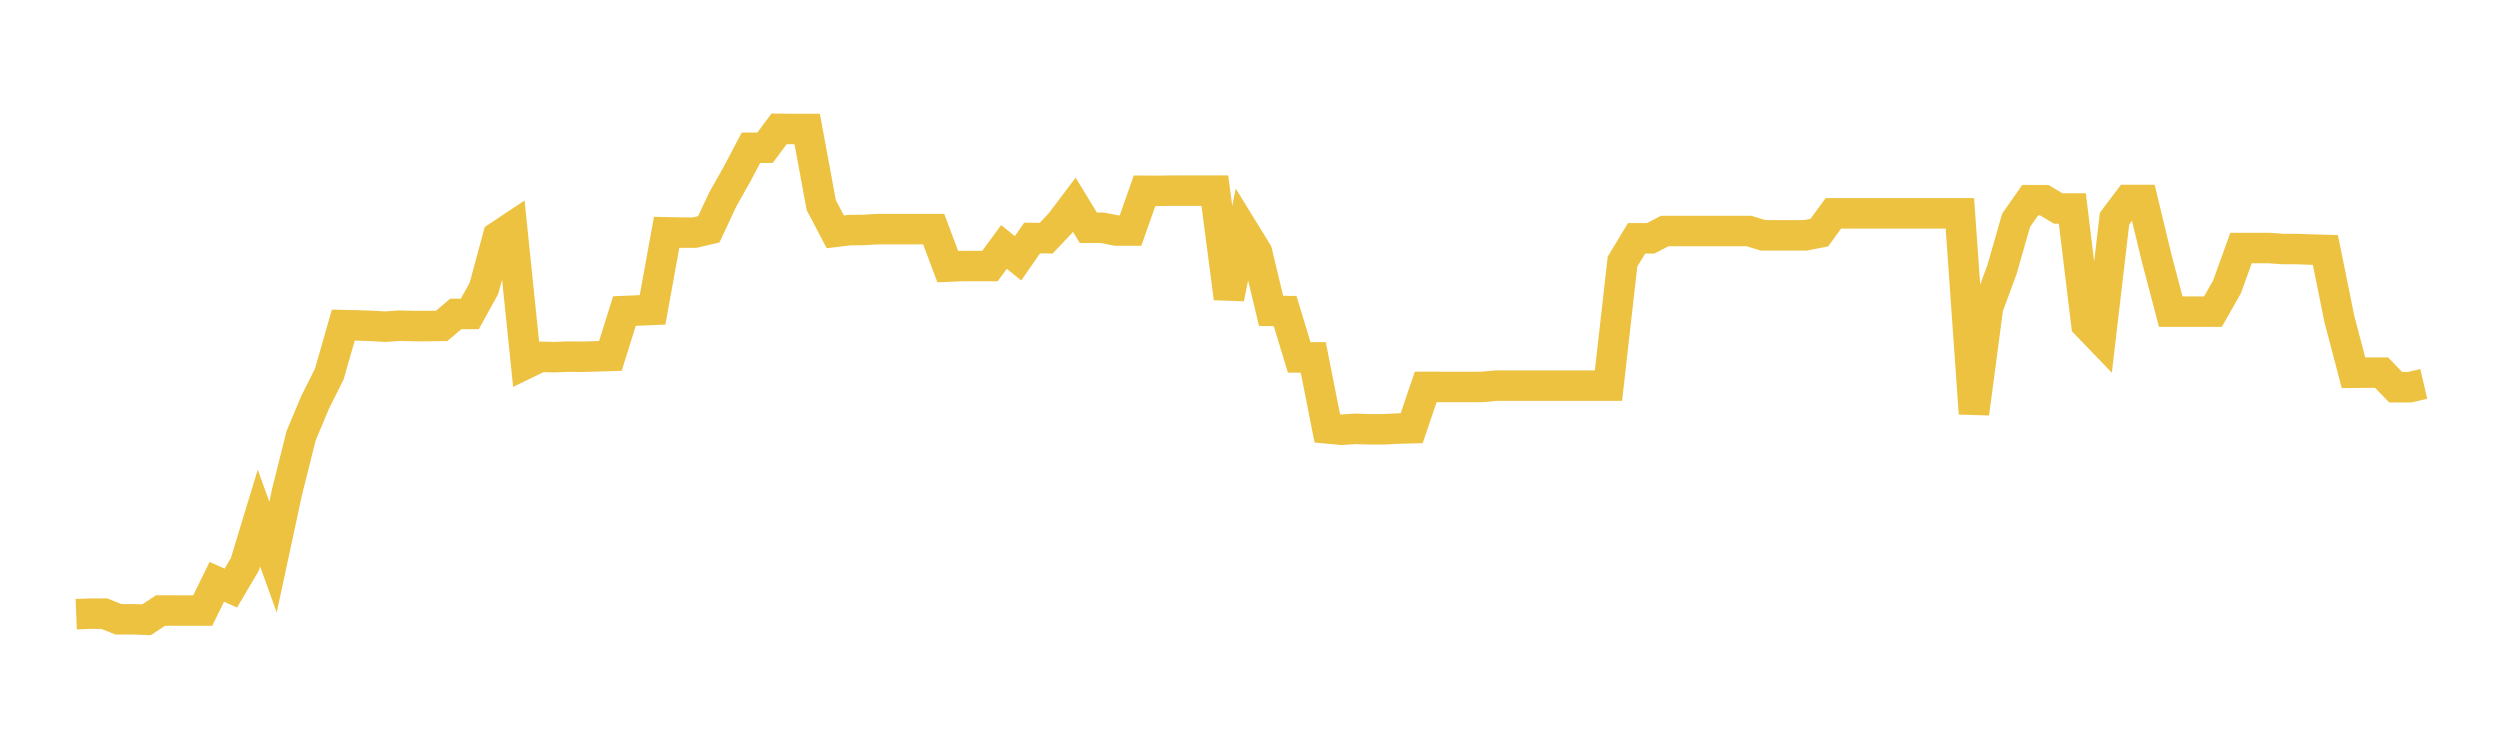 <svg width="164" height="48" xmlns="http://www.w3.org/2000/svg" xmlns:xlink="http://www.w3.org/1999/xlink"><path fill="none" stroke="rgb(237,194,64)" stroke-width="2" d="M5,40.293L5.922,40.256L6.844,40.256L7.766,40.626L8.689,40.624L9.611,40.658L10.533,40.051L11.455,40.051L12.377,40.053L13.299,40.053L14.222,38.166L15.144,38.578L16.066,37.016L16.988,33.985L17.91,36.551L18.832,32.259L19.754,28.58L20.677,26.384L21.599,24.547L22.521,21.328L23.443,21.347L24.365,21.38L25.287,21.43L26.21,21.365L27.132,21.39L28.054,21.39L28.976,21.377L29.898,20.594L30.82,20.594L31.743,18.924L32.665,15.516L33.587,14.902L34.509,23.857L35.431,23.409L36.353,23.43L37.275,23.394L38.198,23.403L39.12,23.376L40.042,23.347L40.964,20.405L41.886,20.366L42.808,20.327L43.731,15.24L44.653,15.26L45.575,15.26L46.497,15.041L47.419,13.073L48.341,11.438L49.263,9.693L50.186,9.693L51.108,8.453L52.03,8.461L52.952,8.461L53.874,13.454L54.796,15.209L55.719,15.097L56.641,15.085L57.563,15.031L58.485,15.031L59.407,15.031L60.329,15.031L61.251,15.031L62.174,17.49L63.096,17.452L64.018,17.452L64.94,17.452L65.862,16.2L66.784,16.945L67.707,15.613L68.629,15.627L69.551,14.65L70.473,13.43L71.395,14.943L72.317,14.943L73.24,15.124L74.162,15.124L75.084,12.516L76.006,12.521L76.928,12.507L77.85,12.507L78.772,12.507L79.695,12.507L80.617,19.566L81.539,15.048L82.461,16.545L83.383,20.392L84.305,20.405L85.228,23.445L86.15,23.445L87.072,28.104L87.994,28.191L88.916,28.133L89.838,28.161L90.76,28.161L91.683,28.115L92.605,28.091L93.527,25.383L94.449,25.383L95.371,25.386L96.293,25.386L97.216,25.384L98.138,25.298L99.06,25.298L99.982,25.298L100.904,25.298L101.826,25.298L102.749,25.298L103.671,25.298L104.593,25.298L105.515,25.298L106.437,17.16L107.359,15.635L108.281,15.635L109.204,15.156L110.126,15.156L111.048,15.156L111.97,15.156L112.892,15.156L113.814,15.156L114.737,15.156L115.659,15.438L116.581,15.438L117.503,15.438L118.425,15.438L119.347,15.26L120.269,13.995L121.192,13.995L122.114,13.995L123.036,13.995L123.958,13.995L124.88,13.995L125.802,13.995L126.725,13.995L127.647,13.995L128.569,13.995L129.491,27.126L130.413,20.164L131.335,17.672L132.257,14.449L133.18,13.132L134.102,13.132L135.024,13.677L135.946,13.677L136.868,21.276L137.79,22.233L138.713,14.34L139.635,13.119L140.557,13.119L141.479,16.942L142.401,20.442L143.323,20.442L144.246,20.442L145.168,20.442L146.09,18.826L147.012,16.272L147.934,16.272L148.856,16.272L149.778,16.337L150.701,16.337L151.623,16.372L152.545,16.398L153.467,20.944L154.389,24.453L155.311,24.445L156.234,24.445L157.156,25.401L158.078,25.401L159,25.185"></path></svg>